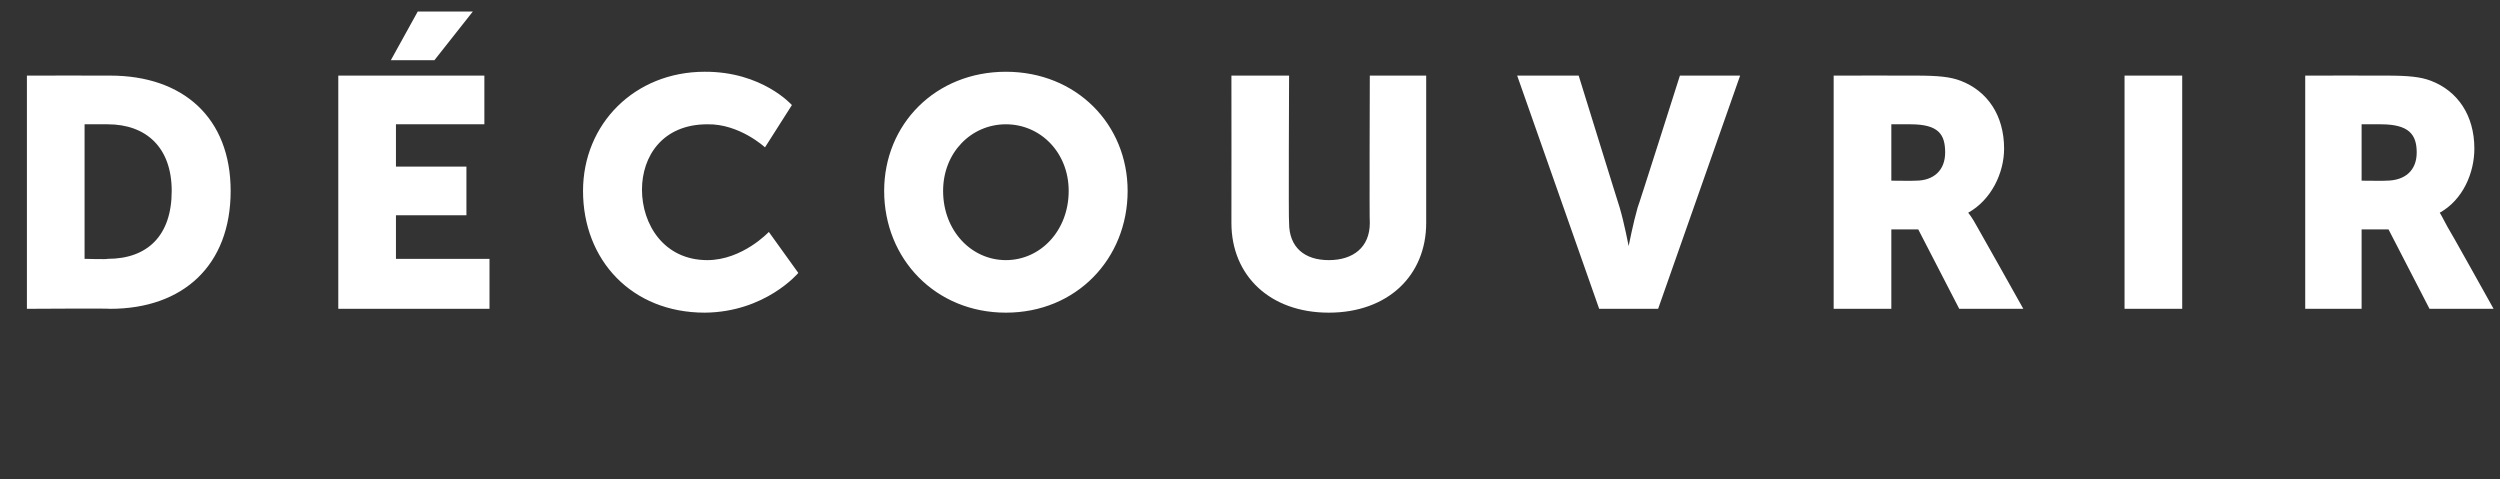 <?xml version="1.0" standalone="no"?><!DOCTYPE svg PUBLIC "-//W3C//DTD SVG 1.1//EN" "http://www.w3.org/Graphics/SVG/1.1/DTD/svg11.dtd"><svg xmlns="http://www.w3.org/2000/svg" version="1.1" width="195.1px" height="37.4px" viewBox="0 -5 195.1 37.4" style="top:-5px"><rect x="0" y="-5" width="195.1" height="37.4" fill="#333333" stroke="none"/><desc>D couvrir</desc><defs/><g id="Polygon71653"><path d="m2.1.9c0 0 6.49-.01 6.5 0c5.7 0 9.4 3.3 9.4 9c0 5.8-3.7 9.2-9.4 9.2c-.01-.04-6.5 0-6.5 0l0-18.2zm6.3 14.3c3.1 0 5-1.8 5-5.3c0-3.4-2-5.2-5-5.2c.01 0-1.8 0-1.8 0l0 10.5c0 0 1.81.05 1.8 0zm18-14.3l11.4 0l0 3.8l-6.9 0l0 3.3l5.5 0l0 3.8l-5.5 0l0 3.4l7.3 0l0 3.9l-11.8 0l0-18.2zm6.2-5l4.3 0l-3 3.8l-3.4 0l2.1-3.8zm22.4 4.7c4.49-.02 6.8 2.6 6.8 2.6l-2.1 3.3c0 0-1.99-1.85-4.5-1.8c-3.5 0-5.1 2.5-5.1 5.1c0 2.7 1.7 5.5 5.1 5.5c2.74 0 4.8-2.2 4.8-2.2l2.3 3.2c0 0-2.56 3.06-7.3 3.1c-5.7 0-9.5-4.1-9.5-9.5c0-5.2 4-9.3 9.5-9.3zm23.5 0c5.5 0 9.5 4.1 9.5 9.3c0 5.3-4 9.5-9.5 9.5c-5.5 0-9.5-4.2-9.5-9.5c0-5.2 4-9.3 9.5-9.3zm0 14.7c2.7 0 4.9-2.3 4.9-5.4c0-3-2.2-5.2-4.9-5.2c-2.7 0-4.9 2.2-4.9 5.2c0 3.1 2.2 5.4 4.9 5.4zm17.6-14.4l4.5 0c0 0-.05 11.48 0 11.5c0 1.9 1.2 2.9 3.1 2.9c1.9 0 3.2-1 3.2-2.9c-.04-.02 0-11.5 0-11.5l4.4 0c0 0 0 11.48 0 11.5c0 4.1-3 7-7.6 7c-4.6 0-7.6-2.9-7.6-7c.01-.02 0-11.5 0-11.5zm22.3 0l4.8 0c0 0 3.2 10.33 3.2 10.3c.35 1.18.7 3 .7 3l0 0c0 0 .36-1.82.7-3c.02.03 3.3-10.3 3.3-10.3l4.7 0l-6.4 18.2l-4.6 0l-6.4-18.2zm24.7 0c0 0 6.37-.01 6.4 0c1.8 0 2.7.1 3.5.4c2.1.8 3.4 2.7 3.4 5.3c0 1.9-1 4-2.8 5c.04-.04 0 0 0 0c0 0 .29.34.7 1.1c.02.01 3.6 6.4 3.6 6.4l-5 0l-3.2-6.2l-2.1 0l0 6.2l-4.5 0l0-18.2zm6.4 8.2c1.4 0 2.3-.8 2.3-2.2c0-1.4-.5-2.2-2.7-2.2c-.01 0-1.5 0-1.5 0l0 4.4c0 0 1.92.02 1.9 0zm16.3-8.2l4.5 0l0 18.2l-4.5 0l0-18.2zm14.1 0c0 0 6.29-.01 6.3 0c1.8 0 2.7.1 3.5.4c2.1.8 3.4 2.7 3.4 5.3c0 1.9-.9 4-2.7 5c-.04-.04 0 0 0 0c0 0 .21.34.6 1.1c.04.01 3.6 6.4 3.6 6.4l-5 0l-3.2-6.2l-2.1 0l0 6.2l-4.4 0l0-18.2zm6.3 8.2c1.5 0 2.4-.8 2.4-2.2c0-1.4-.6-2.2-2.8-2.2c.01 0-1.5 0-1.5 0l0 4.4c0 0 1.94.02 1.9 0z" stroke="none" fill="#fff"/></g></svg>